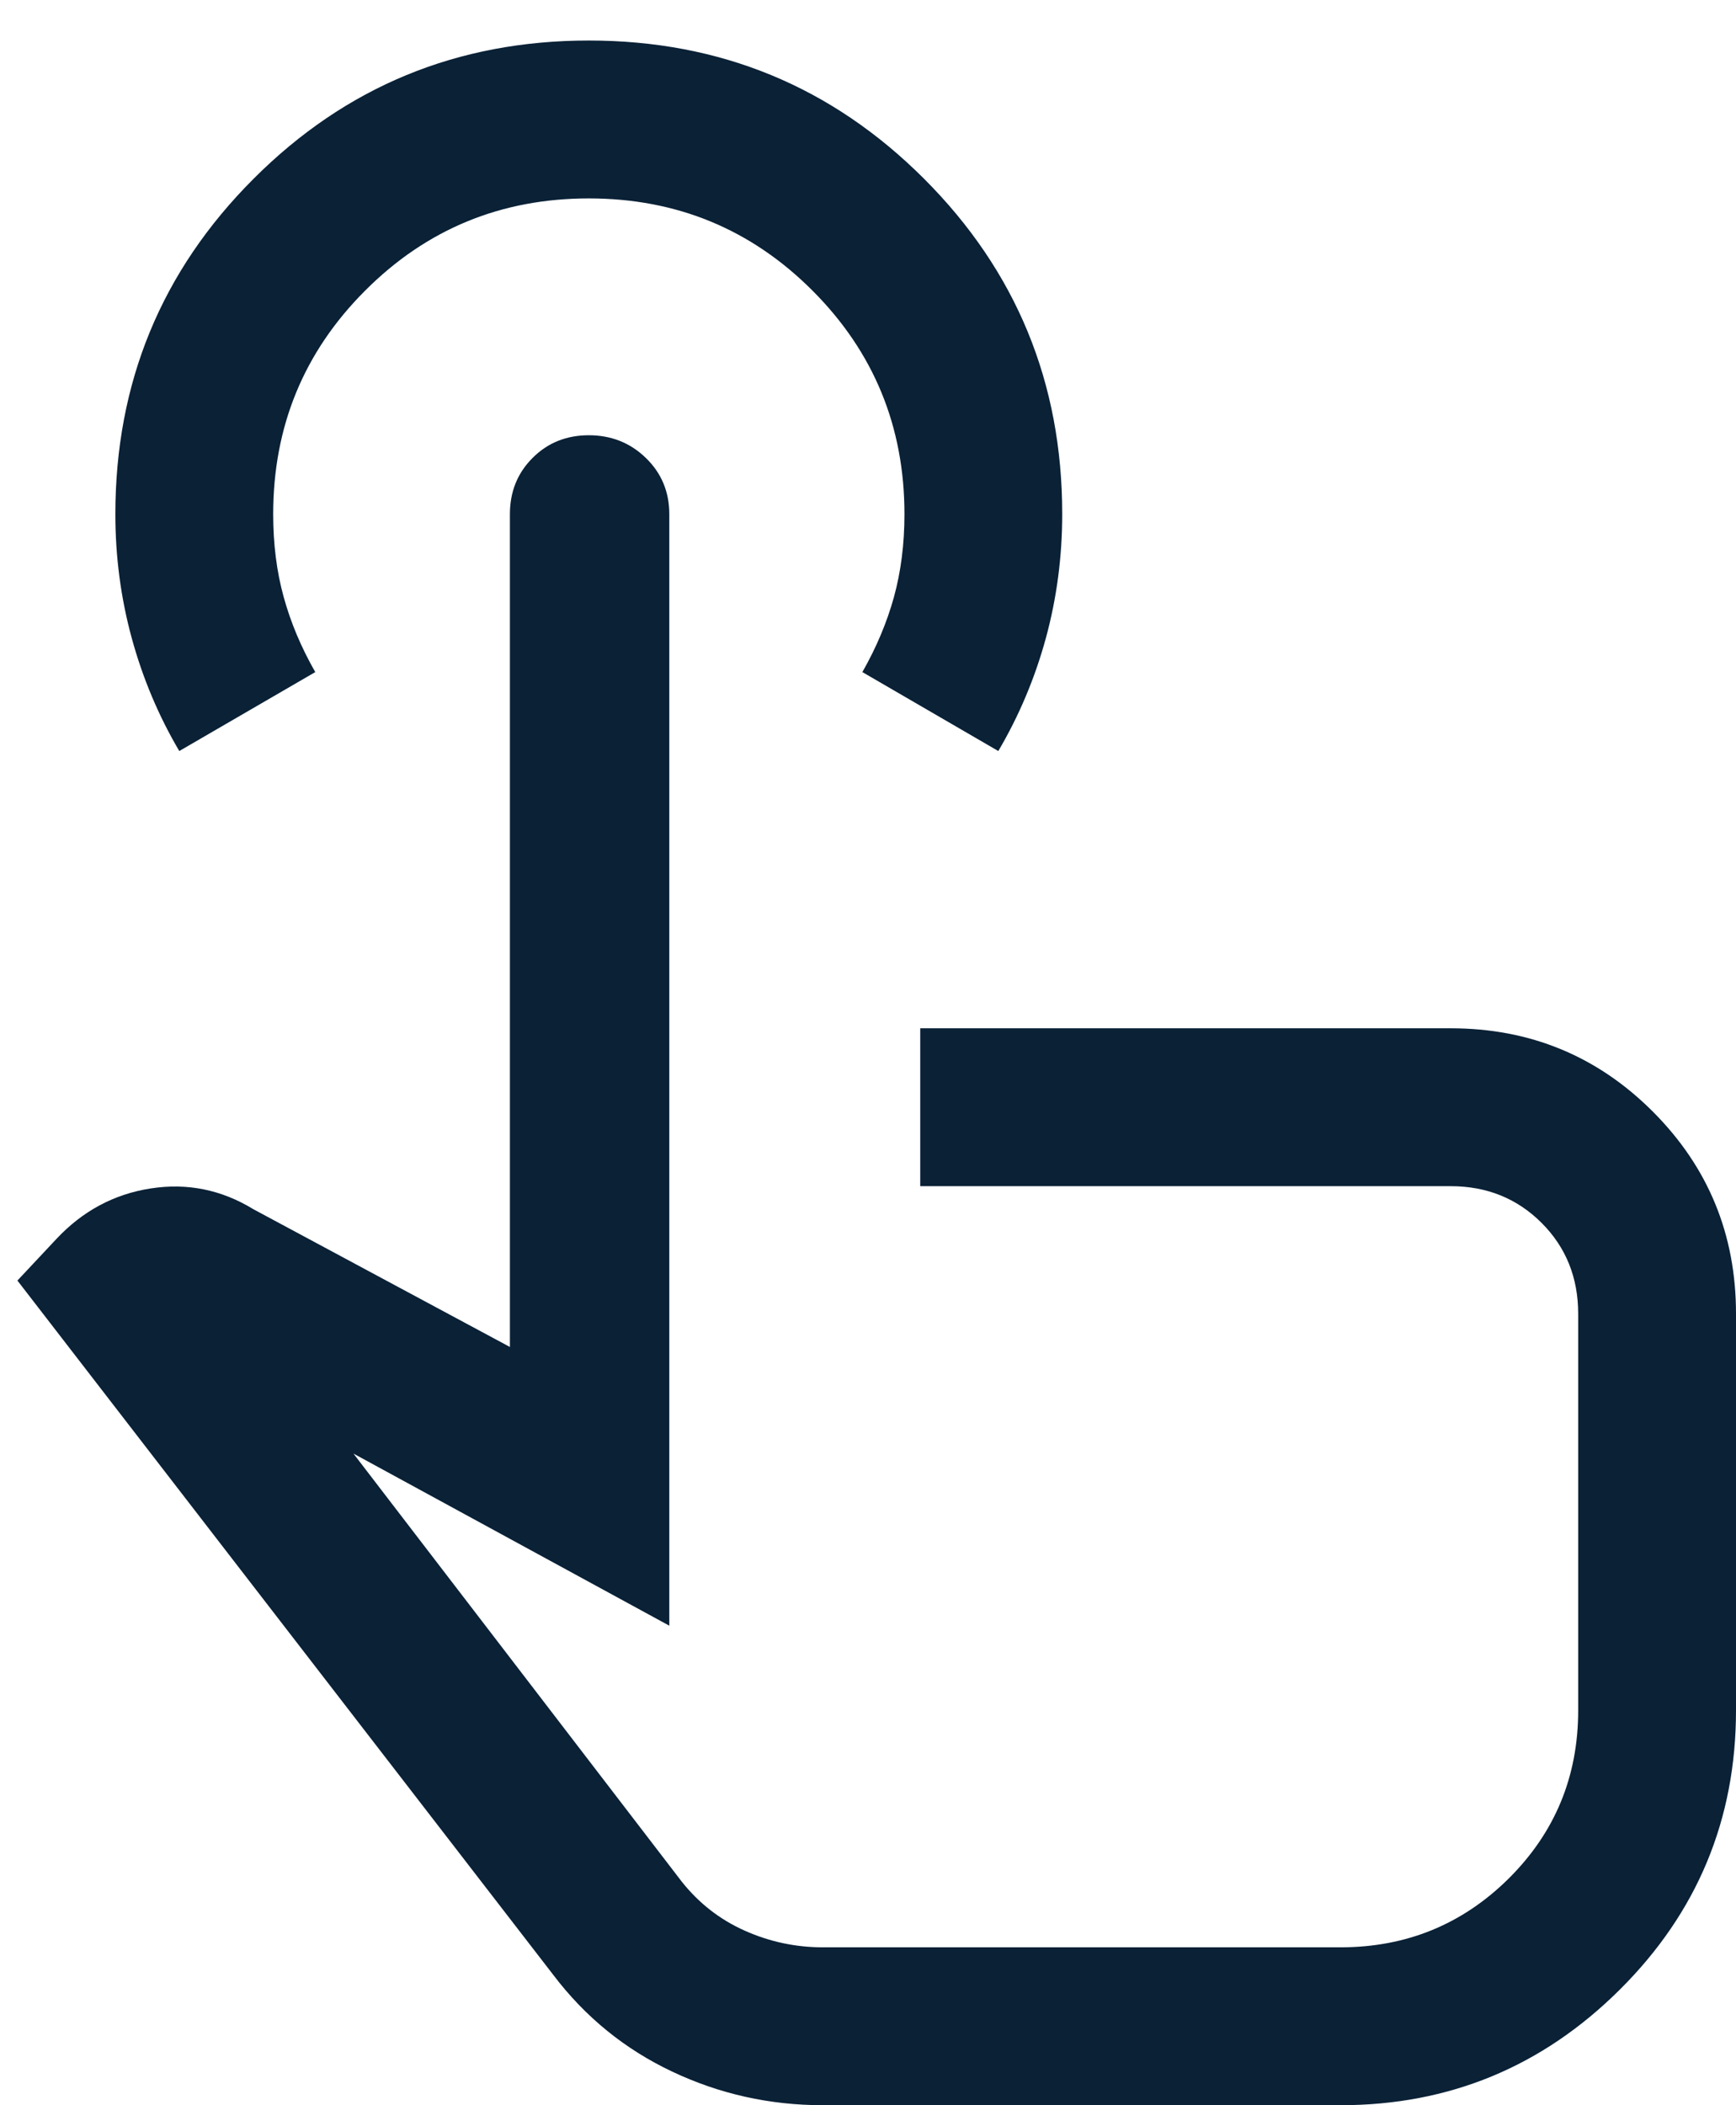 <svg width="33" height="40" viewBox="0 0 33 40" fill="none" xmlns="http://www.w3.org/2000/svg">
<path d="M15.643 40C14.632 40 13.677 39.787 12.777 39.361C11.877 38.936 11.125 38.324 10.52 37.527L0.331 24.331L1.07 23.543C1.57 23.009 2.168 22.689 2.864 22.581C3.56 22.473 4.211 22.605 4.819 22.977L9.693 25.593V9.77C9.693 9.345 9.836 8.988 10.124 8.701C10.411 8.413 10.768 8.27 11.193 8.27C11.618 8.27 11.98 8.413 12.277 8.701C12.574 8.988 12.723 9.345 12.723 9.77V30.889L6.719 27.619L12.958 35.75C13.286 36.163 13.686 36.474 14.158 36.684C14.63 36.895 15.125 37 15.643 37H25.481C26.735 37 27.801 36.563 28.681 35.691C29.56 34.817 30 33.754 30 32.5V24.962C30 24.275 29.768 23.699 29.304 23.235C28.839 22.771 28.263 22.538 27.577 22.538H17.493V19.538H27.577C29.083 19.538 30.364 20.066 31.418 21.12C32.473 22.175 33 23.455 33 24.962V32.498C33 34.571 32.264 36.34 30.791 37.804C29.319 39.268 27.549 40 25.481 40H15.643ZM3.408 14.27C3.013 13.6 2.712 12.884 2.504 12.123C2.296 11.361 2.193 10.576 2.193 9.77C2.193 7.272 3.068 5.148 4.82 3.397C6.571 1.645 8.695 0.77 11.193 0.77C13.69 0.77 15.814 1.645 17.566 3.397C19.317 5.148 20.192 7.271 20.192 9.767C20.192 10.579 20.088 11.365 19.881 12.125C19.673 12.885 19.372 13.6 18.977 14.27L16.393 12.77C16.659 12.303 16.859 11.828 16.993 11.345C17.126 10.861 17.193 10.336 17.193 9.77C17.193 8.103 16.609 6.686 15.443 5.52C14.276 4.353 12.859 3.77 11.193 3.77C9.526 3.77 8.109 4.353 6.943 5.52C5.776 6.686 5.193 8.103 5.193 9.77C5.193 10.336 5.259 10.861 5.393 11.345C5.526 11.828 5.726 12.303 5.993 12.77L3.408 14.27Z" fill="#0A2136"/>
</svg>

